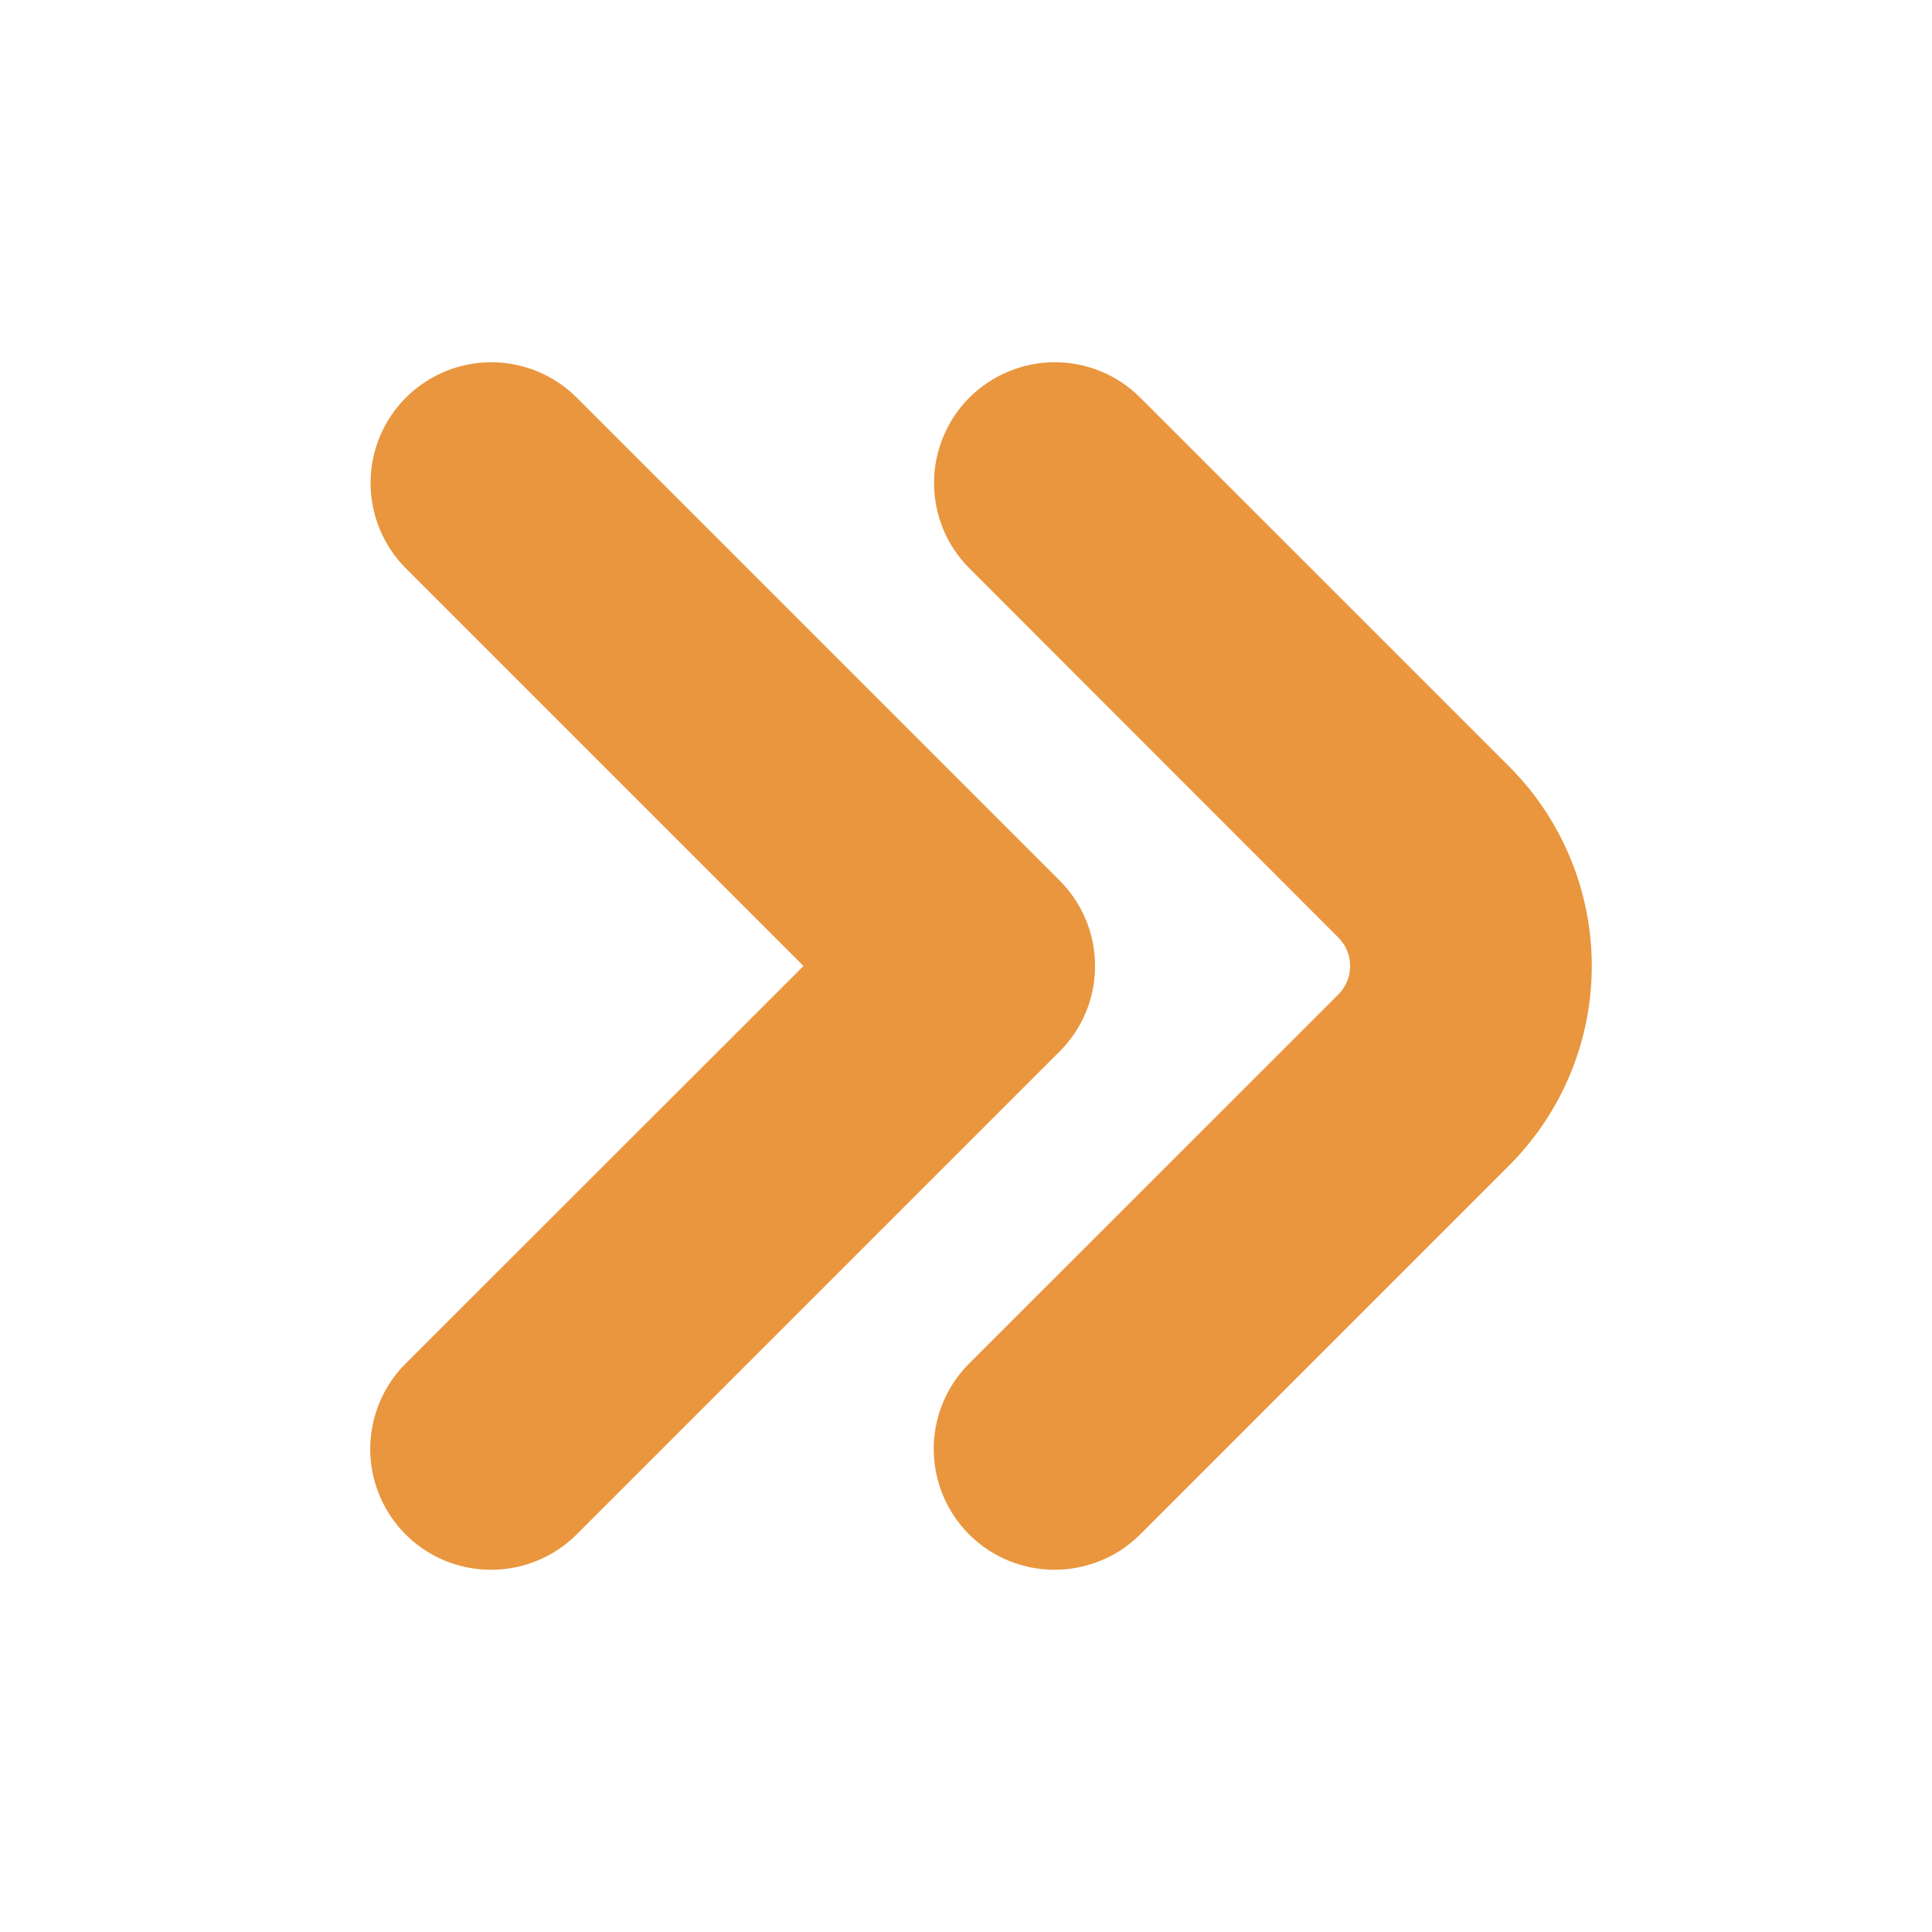 <svg width="20" height="20" viewBox="0 0 20 20" fill="none" xmlns="http://www.w3.org/2000/svg">
<path d="M10.917 16.25C10.669 16.25 10.428 16.177 10.222 16.04C10.016 15.902 9.856 15.707 9.761 15.478C9.667 15.25 9.642 14.998 9.69 14.756C9.738 14.513 9.857 14.291 10.032 14.116L13.854 10.295C13.893 10.256 13.924 10.21 13.945 10.16C13.966 10.109 13.976 10.055 13.976 10C13.976 9.945 13.966 9.891 13.945 9.84C13.924 9.79 13.893 9.744 13.854 9.705L10.036 5.884C9.801 5.65 9.669 5.332 9.669 5C9.669 4.669 9.801 4.351 10.035 4.116C10.27 3.882 10.588 3.75 10.919 3.75C11.251 3.75 11.569 3.881 11.803 4.116L15.625 7.937C16.171 8.485 16.478 9.227 16.478 10C16.478 10.773 16.171 11.515 15.625 12.062L11.803 15.884C11.687 16 11.549 16.093 11.396 16.155C11.244 16.218 11.081 16.25 10.917 16.25V16.25Z" fill="#E9963E"/>
<path d="M5.083 16.25C4.836 16.25 4.594 16.177 4.388 16.04C4.183 15.902 4.022 15.707 3.928 15.478C3.833 15.25 3.808 14.998 3.857 14.756C3.905 14.513 4.024 14.291 4.199 14.116L8.318 10L4.202 5.884C3.968 5.65 3.836 5.332 3.836 5C3.836 4.669 3.967 4.351 4.202 4.116C4.436 3.882 4.754 3.75 5.086 3.75C5.417 3.75 5.735 3.881 5.97 4.116L10.97 9.116C11.086 9.232 11.178 9.37 11.241 9.521C11.304 9.673 11.336 9.836 11.336 10C11.336 10.164 11.304 10.327 11.241 10.479C11.178 10.63 11.086 10.768 10.97 10.884L5.97 15.884C5.853 16 5.715 16.093 5.563 16.155C5.411 16.218 5.248 16.25 5.083 16.25V16.25Z" fill="#E9963E"/>
</svg>
